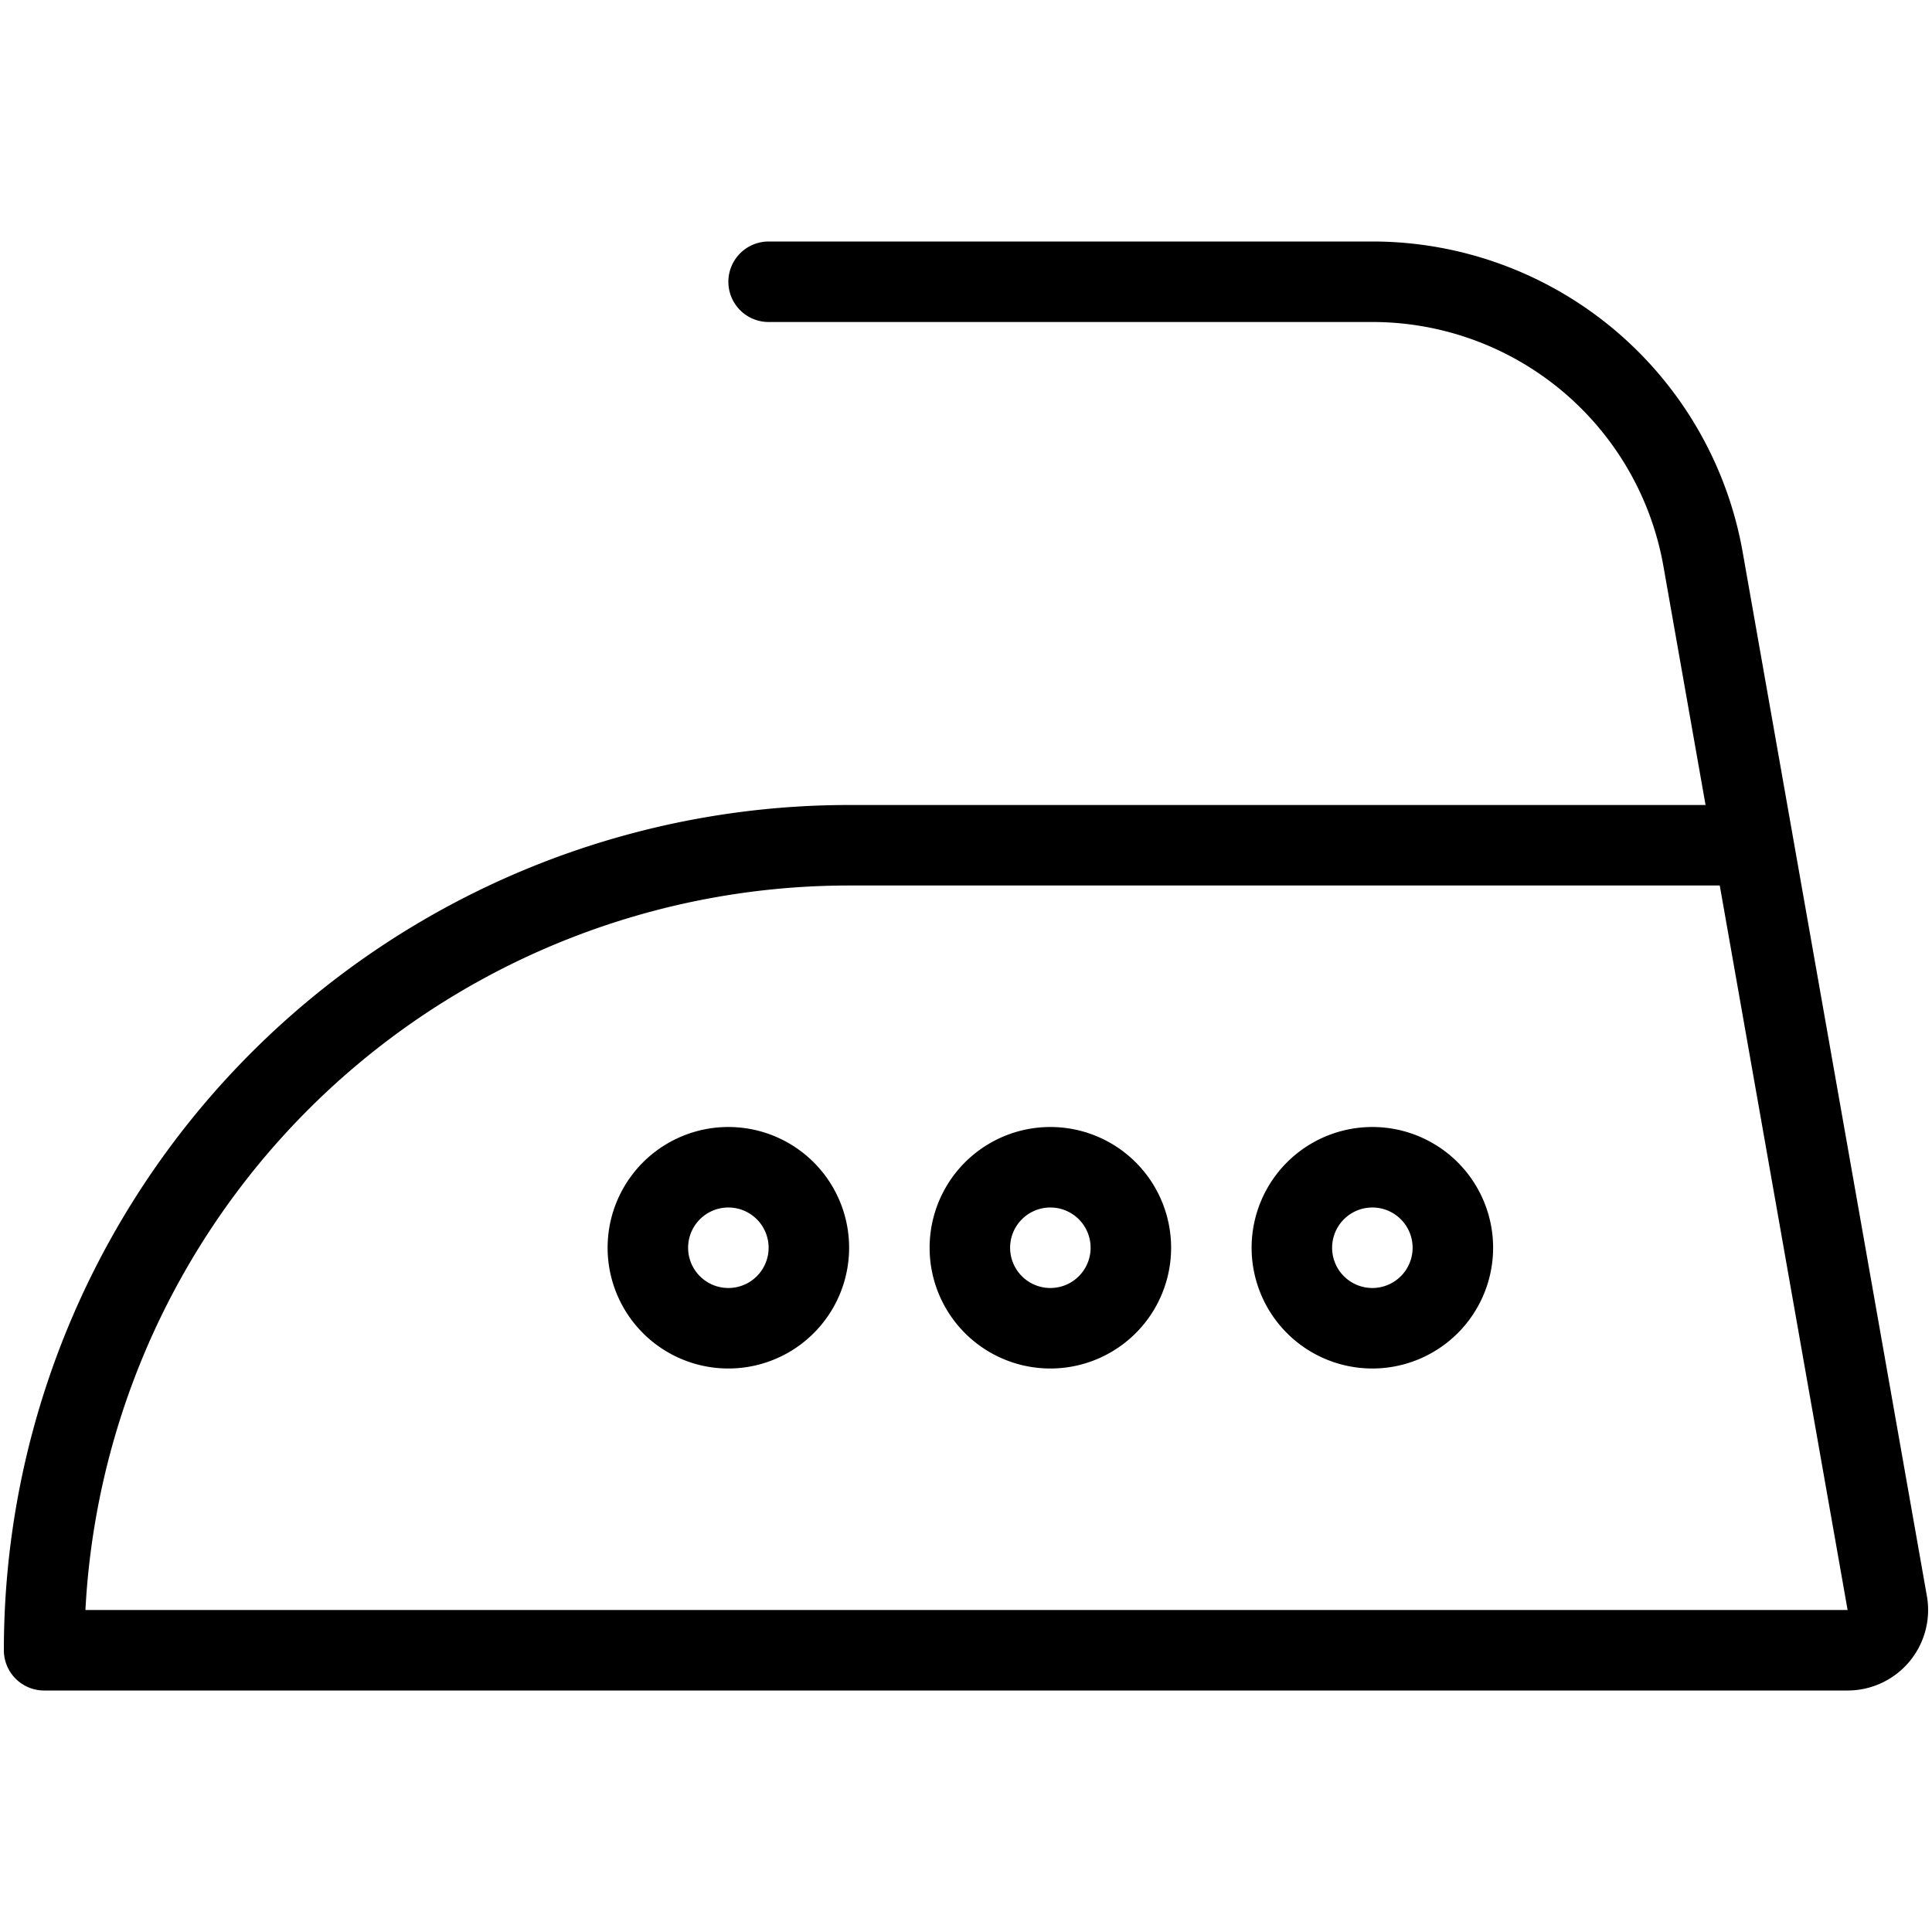 <svg viewBox="0 0 24 24" xmlns="http://www.w3.org/2000/svg"><g transform="matrix(1,0,0,1,0,0)"><path d="M9.548,3.5h7.5a4.172,4.172,0,0,1,4.108,3.447l2.288,12.966a.5.5,0,0,1-.492.587H.548a10,10,0,0,1,10-10H21.73" fill="none" stroke="#000000" stroke-linecap="round" stroke-linejoin="round"></path><path d="M8.048 15.500 A1.000 1.000 0 1 0 10.048 15.500 A1.000 1.000 0 1 0 8.048 15.500 Z" fill="none" stroke="#000000" stroke-linecap="round" stroke-linejoin="round"></path><path d="M12.048 15.500 A1.000 1.000 0 1 0 14.048 15.500 A1.000 1.000 0 1 0 12.048 15.500 Z" fill="none" stroke="#000000" stroke-linecap="round" stroke-linejoin="round"></path><path d="M16.048 15.500 A1.000 1.000 0 1 0 18.048 15.500 A1.000 1.000 0 1 0 16.048 15.500 Z" fill="none" stroke="#000000" stroke-linecap="round" stroke-linejoin="round"></path></g></svg>